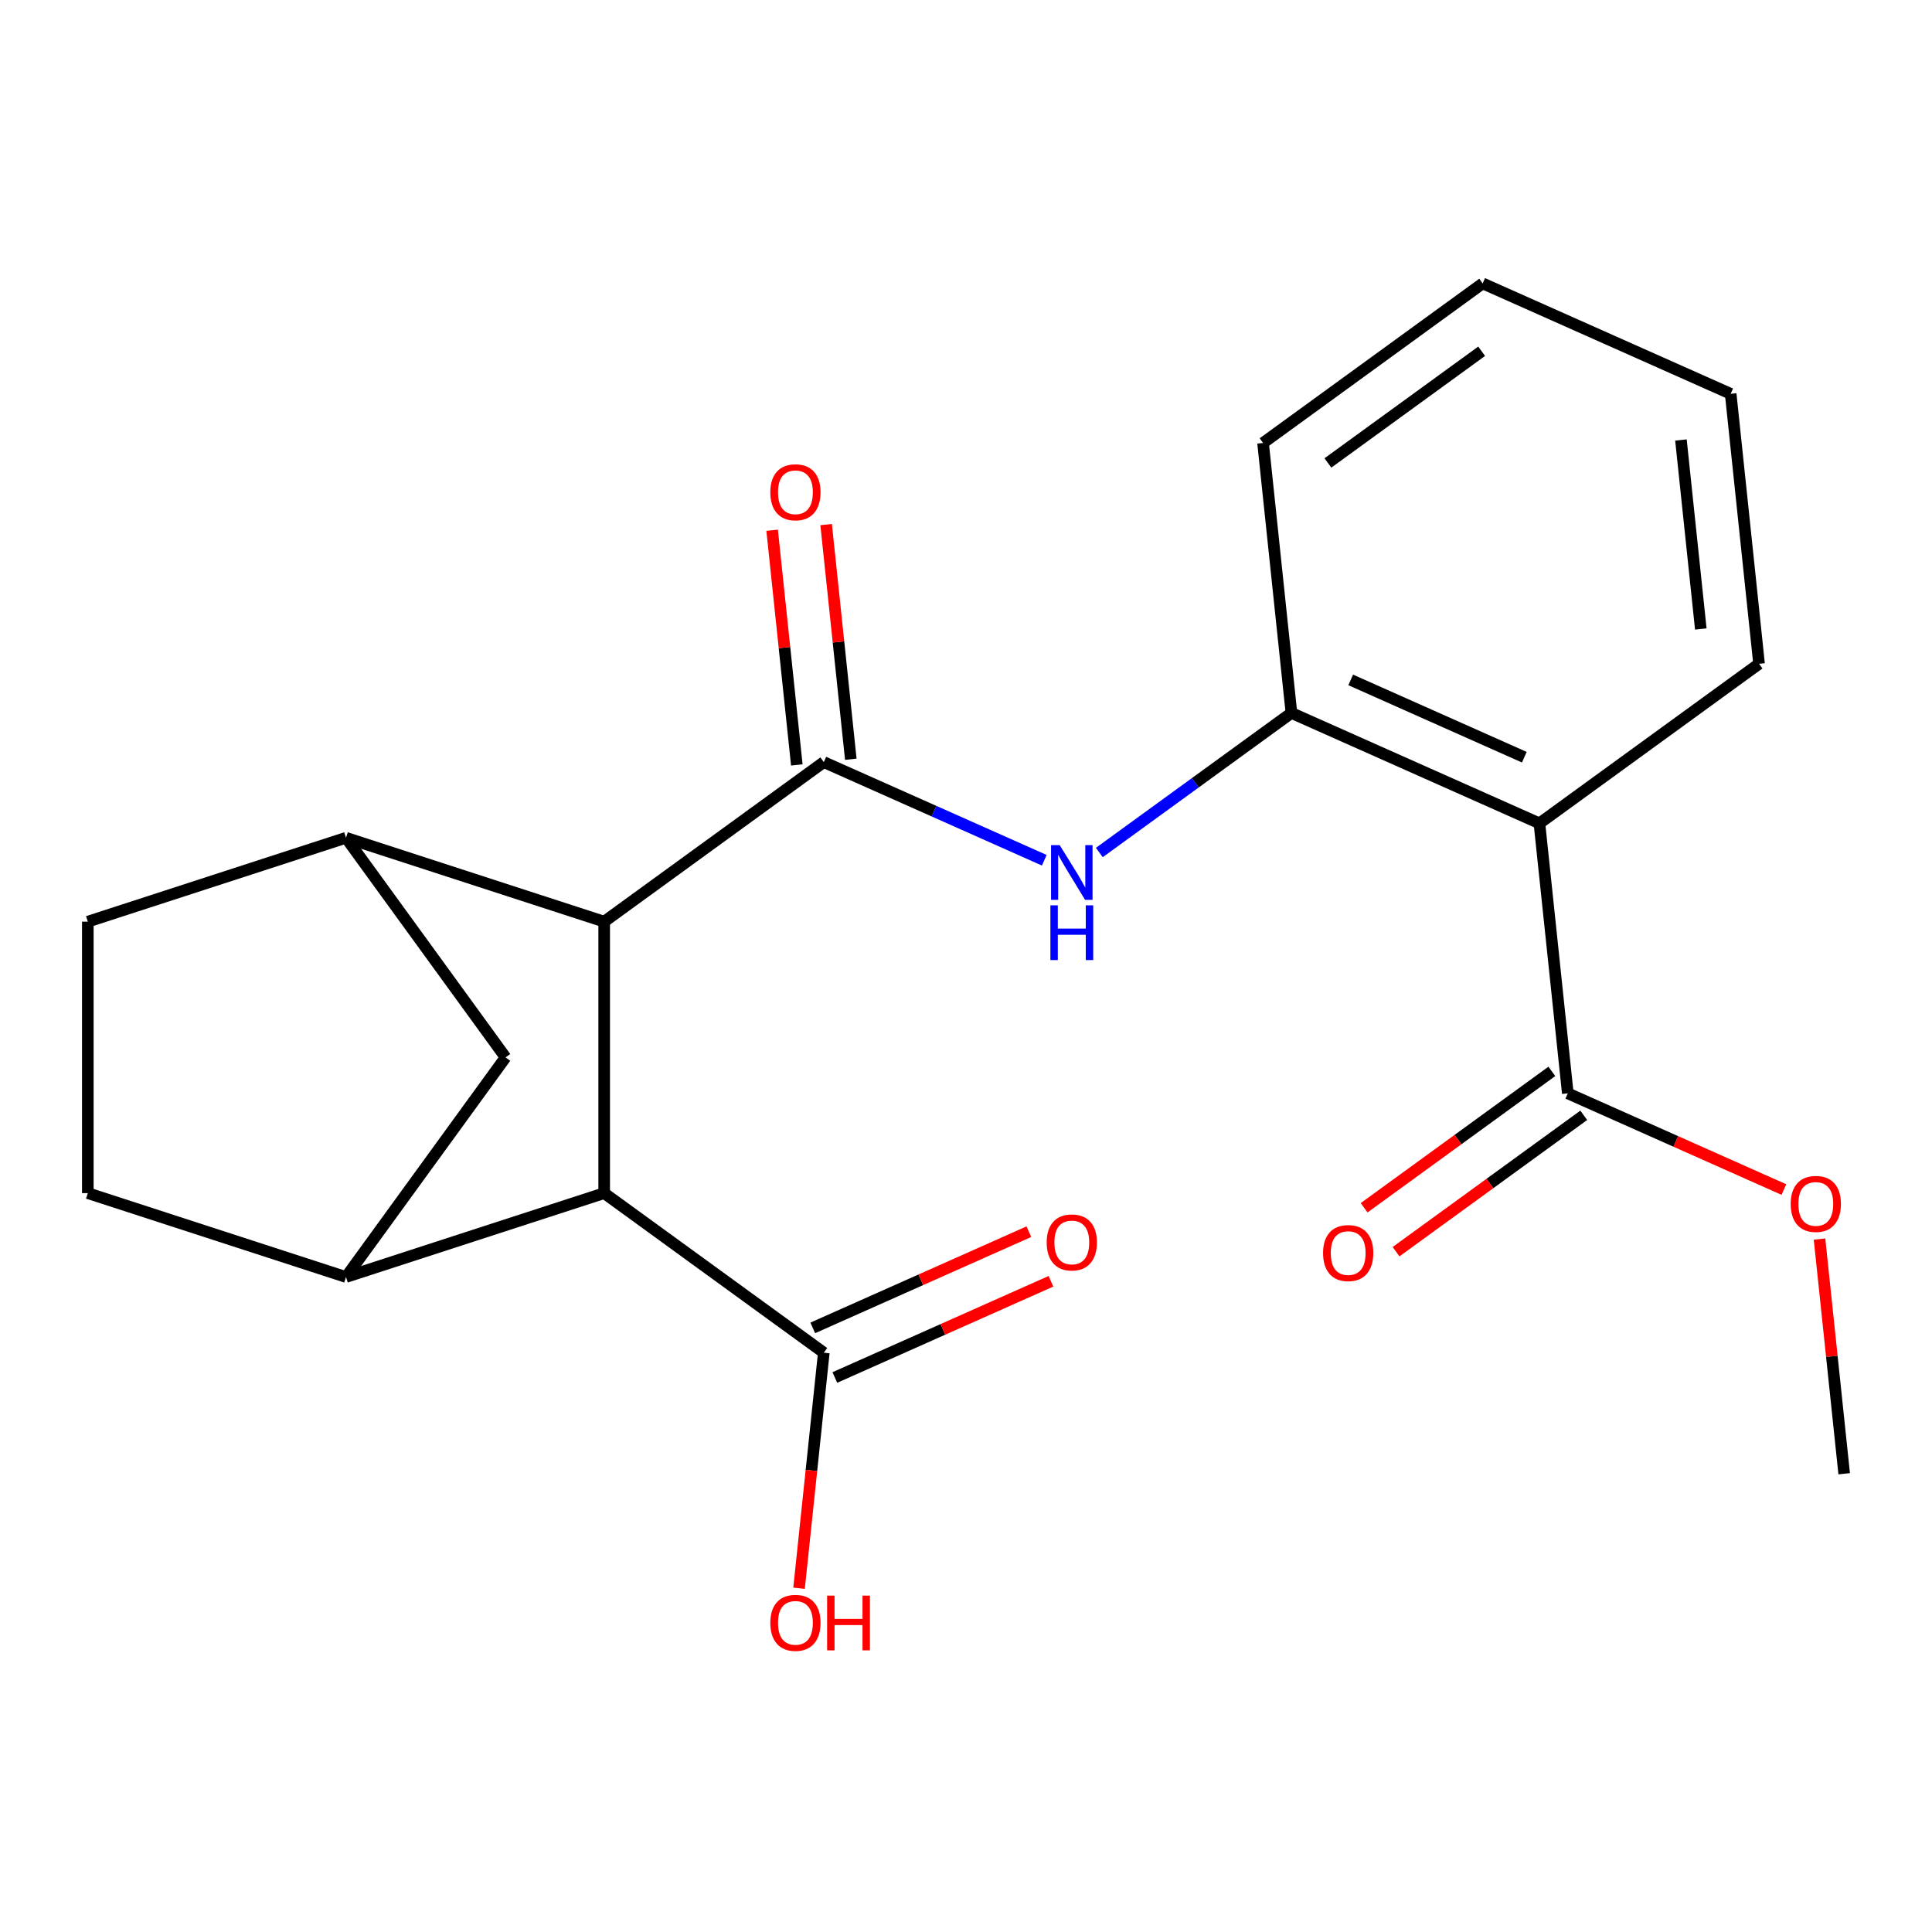 <?xml version='1.0' encoding='iso-8859-1'?>
<svg version='1.1' baseProfile='full'
              xmlns='http://www.w3.org/2000/svg'
                      xmlns:rdkit='http://www.rdkit.org/xml'
                      xmlns:xlink='http://www.w3.org/1999/xlink'
                  xml:space='preserve'
width='1000px' height='1000px' viewBox='0 0 1000 1000'>
<!-- END OF HEADER -->
<rect style='opacity:1.0;fill:#FFFFFF;stroke:none' width='1000' height='1000' x='0' y='0'> </rect>
<path class='bond-0' d='M 426.401,394.459 L 312.724,477.05' style='fill:none;fill-rule:evenodd;stroke:#000000;stroke-width:6px;stroke-linecap:butt;stroke-linejoin:miter;stroke-opacity:1' />
<path class='bond-2' d='M 426.401,394.459 L 483.457,419.862' style='fill:none;fill-rule:evenodd;stroke:#000000;stroke-width:6px;stroke-linecap:butt;stroke-linejoin:miter;stroke-opacity:1' />
<path class='bond-2' d='M 483.457,419.862 L 540.513,445.265' style='fill:none;fill-rule:evenodd;stroke:#0000FF;stroke-width:6px;stroke-linecap:butt;stroke-linejoin:miter;stroke-opacity:1' />
<path class='bond-10' d='M 440.375,392.99 L 433.992,332.256' style='fill:none;fill-rule:evenodd;stroke:#000000;stroke-width:6px;stroke-linecap:butt;stroke-linejoin:miter;stroke-opacity:1' />
<path class='bond-10' d='M 433.992,332.256 L 427.608,271.521' style='fill:none;fill-rule:evenodd;stroke:#FF0000;stroke-width:6px;stroke-linecap:butt;stroke-linejoin:miter;stroke-opacity:1' />
<path class='bond-10' d='M 412.427,395.928 L 406.043,335.193' style='fill:none;fill-rule:evenodd;stroke:#000000;stroke-width:6px;stroke-linecap:butt;stroke-linejoin:miter;stroke-opacity:1' />
<path class='bond-10' d='M 406.043,335.193 L 399.66,274.458' style='fill:none;fill-rule:evenodd;stroke:#FF0000;stroke-width:6px;stroke-linecap:butt;stroke-linejoin:miter;stroke-opacity:1' />
<path class='bond-3' d='M 312.724,477.05 L 312.724,617.562' style='fill:none;fill-rule:evenodd;stroke:#000000;stroke-width:6px;stroke-linecap:butt;stroke-linejoin:miter;stroke-opacity:1' />
<path class='bond-4' d='M 312.724,477.05 L 179.09,433.629' style='fill:none;fill-rule:evenodd;stroke:#000000;stroke-width:6px;stroke-linecap:butt;stroke-linejoin:miter;stroke-opacity:1' />
<path class='bond-1' d='M 796.806,426.171 L 668.442,369.02' style='fill:none;fill-rule:evenodd;stroke:#000000;stroke-width:6px;stroke-linecap:butt;stroke-linejoin:miter;stroke-opacity:1' />
<path class='bond-1' d='M 788.982,391.925 L 699.127,351.919' style='fill:none;fill-rule:evenodd;stroke:#000000;stroke-width:6px;stroke-linecap:butt;stroke-linejoin:miter;stroke-opacity:1' />
<path class='bond-7' d='M 796.806,426.171 L 811.494,565.913' style='fill:none;fill-rule:evenodd;stroke:#000000;stroke-width:6px;stroke-linecap:butt;stroke-linejoin:miter;stroke-opacity:1' />
<path class='bond-17' d='M 796.806,426.171 L 910.483,343.58' style='fill:none;fill-rule:evenodd;stroke:#000000;stroke-width:6px;stroke-linecap:butt;stroke-linejoin:miter;stroke-opacity:1' />
<path class='bond-6' d='M 569.018,441.255 L 618.73,405.137' style='fill:none;fill-rule:evenodd;stroke:#0000FF;stroke-width:6px;stroke-linecap:butt;stroke-linejoin:miter;stroke-opacity:1' />
<path class='bond-6' d='M 618.73,405.137 L 668.442,369.02' style='fill:none;fill-rule:evenodd;stroke:#000000;stroke-width:6px;stroke-linecap:butt;stroke-linejoin:miter;stroke-opacity:1' />
<path class='bond-5' d='M 312.724,617.562 L 179.09,660.983' style='fill:none;fill-rule:evenodd;stroke:#000000;stroke-width:6px;stroke-linecap:butt;stroke-linejoin:miter;stroke-opacity:1' />
<path class='bond-8' d='M 312.724,617.562 L 426.401,700.153' style='fill:none;fill-rule:evenodd;stroke:#000000;stroke-width:6px;stroke-linecap:butt;stroke-linejoin:miter;stroke-opacity:1' />
<path class='bond-9' d='M 179.09,433.629 L 261.68,547.306' style='fill:none;fill-rule:evenodd;stroke:#000000;stroke-width:6px;stroke-linecap:butt;stroke-linejoin:miter;stroke-opacity:1' />
<path class='bond-11' d='M 179.09,433.629 L 45.455,477.05' style='fill:none;fill-rule:evenodd;stroke:#000000;stroke-width:6px;stroke-linecap:butt;stroke-linejoin:miter;stroke-opacity:1' />
<path class='bond-22' d='M 179.09,660.983 L 261.68,547.306' style='fill:none;fill-rule:evenodd;stroke:#000000;stroke-width:6px;stroke-linecap:butt;stroke-linejoin:miter;stroke-opacity:1' />
<path class='bond-23' d='M 179.09,660.983 L 45.455,617.562' style='fill:none;fill-rule:evenodd;stroke:#000000;stroke-width:6px;stroke-linecap:butt;stroke-linejoin:miter;stroke-opacity:1' />
<path class='bond-18' d='M 668.442,369.02 L 653.755,229.277' style='fill:none;fill-rule:evenodd;stroke:#000000;stroke-width:6px;stroke-linecap:butt;stroke-linejoin:miter;stroke-opacity:1' />
<path class='bond-13' d='M 803.235,554.546 L 754.653,589.843' style='fill:none;fill-rule:evenodd;stroke:#000000;stroke-width:6px;stroke-linecap:butt;stroke-linejoin:miter;stroke-opacity:1' />
<path class='bond-13' d='M 754.653,589.843 L 706.071,625.139' style='fill:none;fill-rule:evenodd;stroke:#FF0000;stroke-width:6px;stroke-linecap:butt;stroke-linejoin:miter;stroke-opacity:1' />
<path class='bond-13' d='M 819.753,577.281 L 771.171,612.578' style='fill:none;fill-rule:evenodd;stroke:#000000;stroke-width:6px;stroke-linecap:butt;stroke-linejoin:miter;stroke-opacity:1' />
<path class='bond-13' d='M 771.171,612.578 L 722.589,647.875' style='fill:none;fill-rule:evenodd;stroke:#FF0000;stroke-width:6px;stroke-linecap:butt;stroke-linejoin:miter;stroke-opacity:1' />
<path class='bond-16' d='M 811.494,565.913 L 867.419,590.813' style='fill:none;fill-rule:evenodd;stroke:#000000;stroke-width:6px;stroke-linecap:butt;stroke-linejoin:miter;stroke-opacity:1' />
<path class='bond-16' d='M 867.419,590.813 L 923.345,615.713' style='fill:none;fill-rule:evenodd;stroke:#FF0000;stroke-width:6px;stroke-linecap:butt;stroke-linejoin:miter;stroke-opacity:1' />
<path class='bond-14' d='M 432.116,712.99 L 488.042,688.09' style='fill:none;fill-rule:evenodd;stroke:#000000;stroke-width:6px;stroke-linecap:butt;stroke-linejoin:miter;stroke-opacity:1' />
<path class='bond-14' d='M 488.042,688.09 L 543.968,663.19' style='fill:none;fill-rule:evenodd;stroke:#FF0000;stroke-width:6px;stroke-linecap:butt;stroke-linejoin:miter;stroke-opacity:1' />
<path class='bond-14' d='M 420.686,687.317 L 476.612,662.417' style='fill:none;fill-rule:evenodd;stroke:#000000;stroke-width:6px;stroke-linecap:butt;stroke-linejoin:miter;stroke-opacity:1' />
<path class='bond-14' d='M 476.612,662.417 L 532.537,637.517' style='fill:none;fill-rule:evenodd;stroke:#FF0000;stroke-width:6px;stroke-linecap:butt;stroke-linejoin:miter;stroke-opacity:1' />
<path class='bond-15' d='M 426.401,700.153 L 419.995,761.108' style='fill:none;fill-rule:evenodd;stroke:#000000;stroke-width:6px;stroke-linecap:butt;stroke-linejoin:miter;stroke-opacity:1' />
<path class='bond-15' d='M 419.995,761.108 L 413.588,822.063' style='fill:none;fill-rule:evenodd;stroke:#FF0000;stroke-width:6px;stroke-linecap:butt;stroke-linejoin:miter;stroke-opacity:1' />
<path class='bond-12' d='M 45.455,477.05 L 45.455,617.562' style='fill:none;fill-rule:evenodd;stroke:#000000;stroke-width:6px;stroke-linecap:butt;stroke-linejoin:miter;stroke-opacity:1' />
<path class='bond-19' d='M 941.778,641.338 L 948.162,702.072' style='fill:none;fill-rule:evenodd;stroke:#FF0000;stroke-width:6px;stroke-linecap:butt;stroke-linejoin:miter;stroke-opacity:1' />
<path class='bond-19' d='M 948.162,702.072 L 954.545,762.807' style='fill:none;fill-rule:evenodd;stroke:#000000;stroke-width:6px;stroke-linecap:butt;stroke-linejoin:miter;stroke-opacity:1' />
<path class='bond-24' d='M 910.483,343.58 L 895.795,203.838' style='fill:none;fill-rule:evenodd;stroke:#000000;stroke-width:6px;stroke-linecap:butt;stroke-linejoin:miter;stroke-opacity:1' />
<path class='bond-24' d='M 880.331,325.556 L 870.05,227.737' style='fill:none;fill-rule:evenodd;stroke:#000000;stroke-width:6px;stroke-linecap:butt;stroke-linejoin:miter;stroke-opacity:1' />
<path class='bond-21' d='M 653.755,229.277 L 767.431,146.686' style='fill:none;fill-rule:evenodd;stroke:#000000;stroke-width:6px;stroke-linecap:butt;stroke-linejoin:miter;stroke-opacity:1' />
<path class='bond-21' d='M 687.324,239.624 L 766.898,181.81' style='fill:none;fill-rule:evenodd;stroke:#000000;stroke-width:6px;stroke-linecap:butt;stroke-linejoin:miter;stroke-opacity:1' />
<path class='bond-20' d='M 895.795,203.838 L 767.431,146.686' style='fill:none;fill-rule:evenodd;stroke:#000000;stroke-width:6px;stroke-linecap:butt;stroke-linejoin:miter;stroke-opacity:1' />
<path  class='atom-3' d='M 548.505 437.451
L 557.785 452.451
Q 558.705 453.931, 560.185 456.611
Q 561.665 459.291, 561.745 459.451
L 561.745 437.451
L 565.505 437.451
L 565.505 465.771
L 561.625 465.771
L 551.665 449.371
Q 550.505 447.451, 549.265 445.251
Q 548.065 443.051, 547.705 442.371
L 547.705 465.771
L 544.025 465.771
L 544.025 437.451
L 548.505 437.451
' fill='#0000FF'/>
<path  class='atom-3' d='M 543.685 468.603
L 547.525 468.603
L 547.525 480.643
L 562.005 480.643
L 562.005 468.603
L 565.845 468.603
L 565.845 496.923
L 562.005 496.923
L 562.005 483.843
L 547.525 483.843
L 547.525 496.923
L 543.685 496.923
L 543.685 468.603
' fill='#0000FF'/>
<path  class='atom-11' d='M 398.714 254.797
Q 398.714 247.997, 402.074 244.197
Q 405.434 240.397, 411.714 240.397
Q 417.994 240.397, 421.354 244.197
Q 424.714 247.997, 424.714 254.797
Q 424.714 261.677, 421.314 265.597
Q 417.914 269.477, 411.714 269.477
Q 405.474 269.477, 402.074 265.597
Q 398.714 261.717, 398.714 254.797
M 411.714 266.277
Q 416.034 266.277, 418.354 263.397
Q 420.714 260.477, 420.714 254.797
Q 420.714 249.237, 418.354 246.437
Q 416.034 243.597, 411.714 243.597
Q 407.394 243.597, 405.034 246.397
Q 402.714 249.197, 402.714 254.797
Q 402.714 260.517, 405.034 263.397
Q 407.394 266.277, 411.714 266.277
' fill='#FF0000'/>
<path  class='atom-14' d='M 684.817 648.584
Q 684.817 641.784, 688.177 637.984
Q 691.537 634.184, 697.817 634.184
Q 704.097 634.184, 707.457 637.984
Q 710.817 641.784, 710.817 648.584
Q 710.817 655.464, 707.417 659.384
Q 704.017 663.264, 697.817 663.264
Q 691.577 663.264, 688.177 659.384
Q 684.817 655.504, 684.817 648.584
M 697.817 660.064
Q 702.137 660.064, 704.457 657.184
Q 706.817 654.264, 706.817 648.584
Q 706.817 643.024, 704.457 640.224
Q 702.137 637.384, 697.817 637.384
Q 693.497 637.384, 691.137 640.184
Q 688.817 642.984, 688.817 648.584
Q 688.817 654.304, 691.137 657.184
Q 693.497 660.064, 697.817 660.064
' fill='#FF0000'/>
<path  class='atom-15' d='M 541.765 643.082
Q 541.765 636.282, 545.125 632.482
Q 548.485 628.682, 554.765 628.682
Q 561.045 628.682, 564.405 632.482
Q 567.765 636.282, 567.765 643.082
Q 567.765 649.962, 564.365 653.882
Q 560.965 657.762, 554.765 657.762
Q 548.525 657.762, 545.125 653.882
Q 541.765 650.002, 541.765 643.082
M 554.765 654.562
Q 559.085 654.562, 561.405 651.682
Q 563.765 648.762, 563.765 643.082
Q 563.765 637.522, 561.405 634.722
Q 559.085 631.882, 554.765 631.882
Q 550.445 631.882, 548.085 634.682
Q 545.765 637.482, 545.765 643.082
Q 545.765 648.802, 548.085 651.682
Q 550.445 654.562, 554.765 654.562
' fill='#FF0000'/>
<path  class='atom-16' d='M 398.714 839.976
Q 398.714 833.176, 402.074 829.376
Q 405.434 825.576, 411.714 825.576
Q 417.994 825.576, 421.354 829.376
Q 424.714 833.176, 424.714 839.976
Q 424.714 846.856, 421.314 850.776
Q 417.914 854.656, 411.714 854.656
Q 405.474 854.656, 402.074 850.776
Q 398.714 846.896, 398.714 839.976
M 411.714 851.456
Q 416.034 851.456, 418.354 848.576
Q 420.714 845.656, 420.714 839.976
Q 420.714 834.416, 418.354 831.616
Q 416.034 828.776, 411.714 828.776
Q 407.394 828.776, 405.034 831.576
Q 402.714 834.376, 402.714 839.976
Q 402.714 845.696, 405.034 848.576
Q 407.394 851.456, 411.714 851.456
' fill='#FF0000'/>
<path  class='atom-16' d='M 428.114 825.896
L 431.954 825.896
L 431.954 837.936
L 446.434 837.936
L 446.434 825.896
L 450.274 825.896
L 450.274 854.216
L 446.434 854.216
L 446.434 841.136
L 431.954 841.136
L 431.954 854.216
L 428.114 854.216
L 428.114 825.896
' fill='#FF0000'/>
<path  class='atom-17' d='M 926.858 623.145
Q 926.858 616.345, 930.218 612.545
Q 933.578 608.745, 939.858 608.745
Q 946.138 608.745, 949.498 612.545
Q 952.858 616.345, 952.858 623.145
Q 952.858 630.025, 949.458 633.945
Q 946.058 637.825, 939.858 637.825
Q 933.618 637.825, 930.218 633.945
Q 926.858 630.065, 926.858 623.145
M 939.858 634.625
Q 944.178 634.625, 946.498 631.745
Q 948.858 628.825, 948.858 623.145
Q 948.858 617.585, 946.498 614.785
Q 944.178 611.945, 939.858 611.945
Q 935.538 611.945, 933.178 614.745
Q 930.858 617.545, 930.858 623.145
Q 930.858 628.865, 933.178 631.745
Q 935.538 634.625, 939.858 634.625
' fill='#FF0000'/>
</svg>

